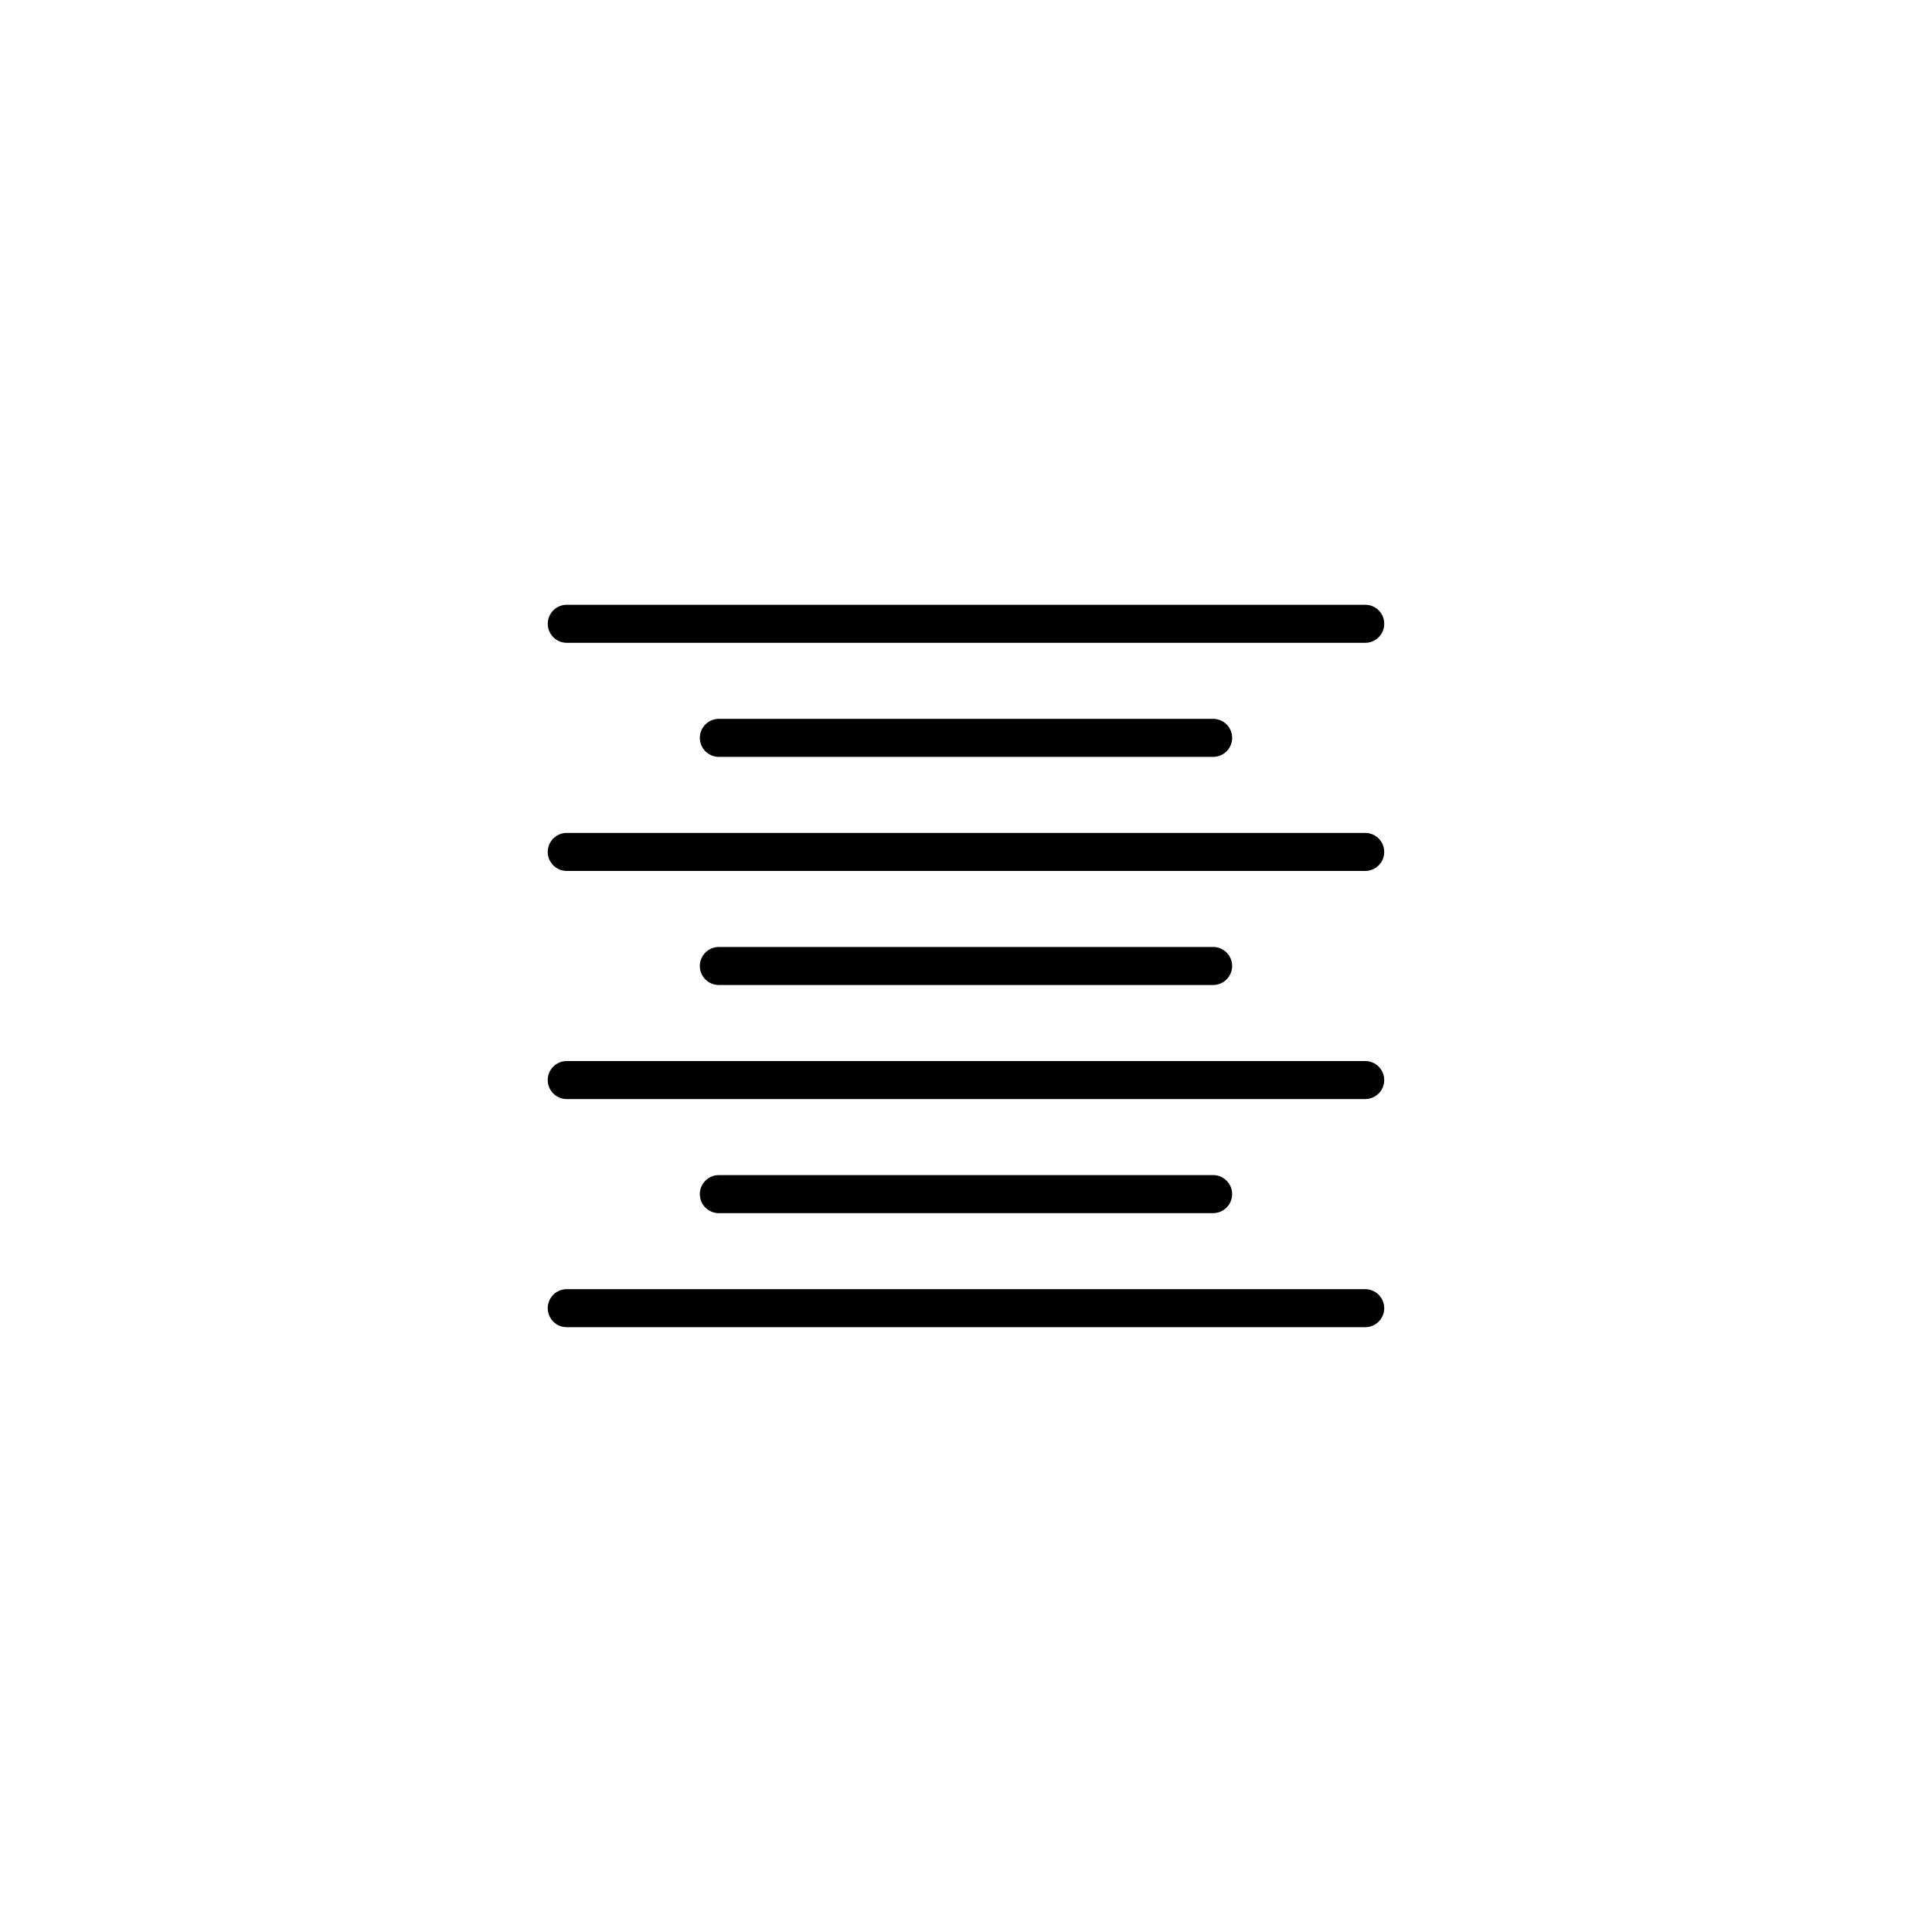 <?xml version="1.0" encoding="UTF-8"?>
<!-- Uploaded to: SVG Repo, www.svgrepo.com, Generator: SVG Repo Mixer Tools -->
<svg fill="#000000" width="800px" height="800px" version="1.1" viewBox="144 144 512 512" xmlns="http://www.w3.org/2000/svg">
 <path d="m294.2 314.35h211.6c2.785 0 5.039-2.258 5.039-5.039s-2.254-5.039-5.039-5.039h-211.6c-2.785 0-5.039 2.258-5.039 5.039s2.254 5.039 5.039 5.039zm40.305 20.152c-2.785 0-5.039 2.258-5.039 5.039s2.254 5.039 5.039 5.039h130.99c2.785 0 5.039-2.258 5.039-5.039s-2.254-5.039-5.039-5.039zm171.29 30.227h-211.6c-2.785 0-5.039 2.258-5.039 5.039s2.254 5.039 5.039 5.039h211.6c2.785 0 5.039-2.258 5.039-5.039-0.004-2.781-2.254-5.039-5.043-5.039zm-40.305 40.305c2.785 0 5.039-2.258 5.039-5.039s-2.254-5.039-5.039-5.039l-130.99 0.004c-2.785 0-5.039 2.258-5.039 5.039s2.254 5.039 5.039 5.039zm40.305 20.152h-211.6c-2.785 0-5.039 2.258-5.039 5.039s2.254 5.039 5.039 5.039h211.6c2.785 0 5.039-2.258 5.039-5.039-0.004-2.781-2.254-5.039-5.043-5.039zm-40.305 40.305c2.785 0 5.039-2.258 5.039-5.039s-2.254-5.039-5.039-5.039l-130.99 0.004c-2.785 0-5.039 2.258-5.039 5.039s2.254 5.039 5.039 5.039zm40.305 20.152h-211.6c-2.785 0-5.039 2.258-5.039 5.039s2.254 5.039 5.039 5.039h211.6c2.785 0 5.039-2.258 5.039-5.039-0.004-2.781-2.254-5.039-5.043-5.039z"/>
</svg>